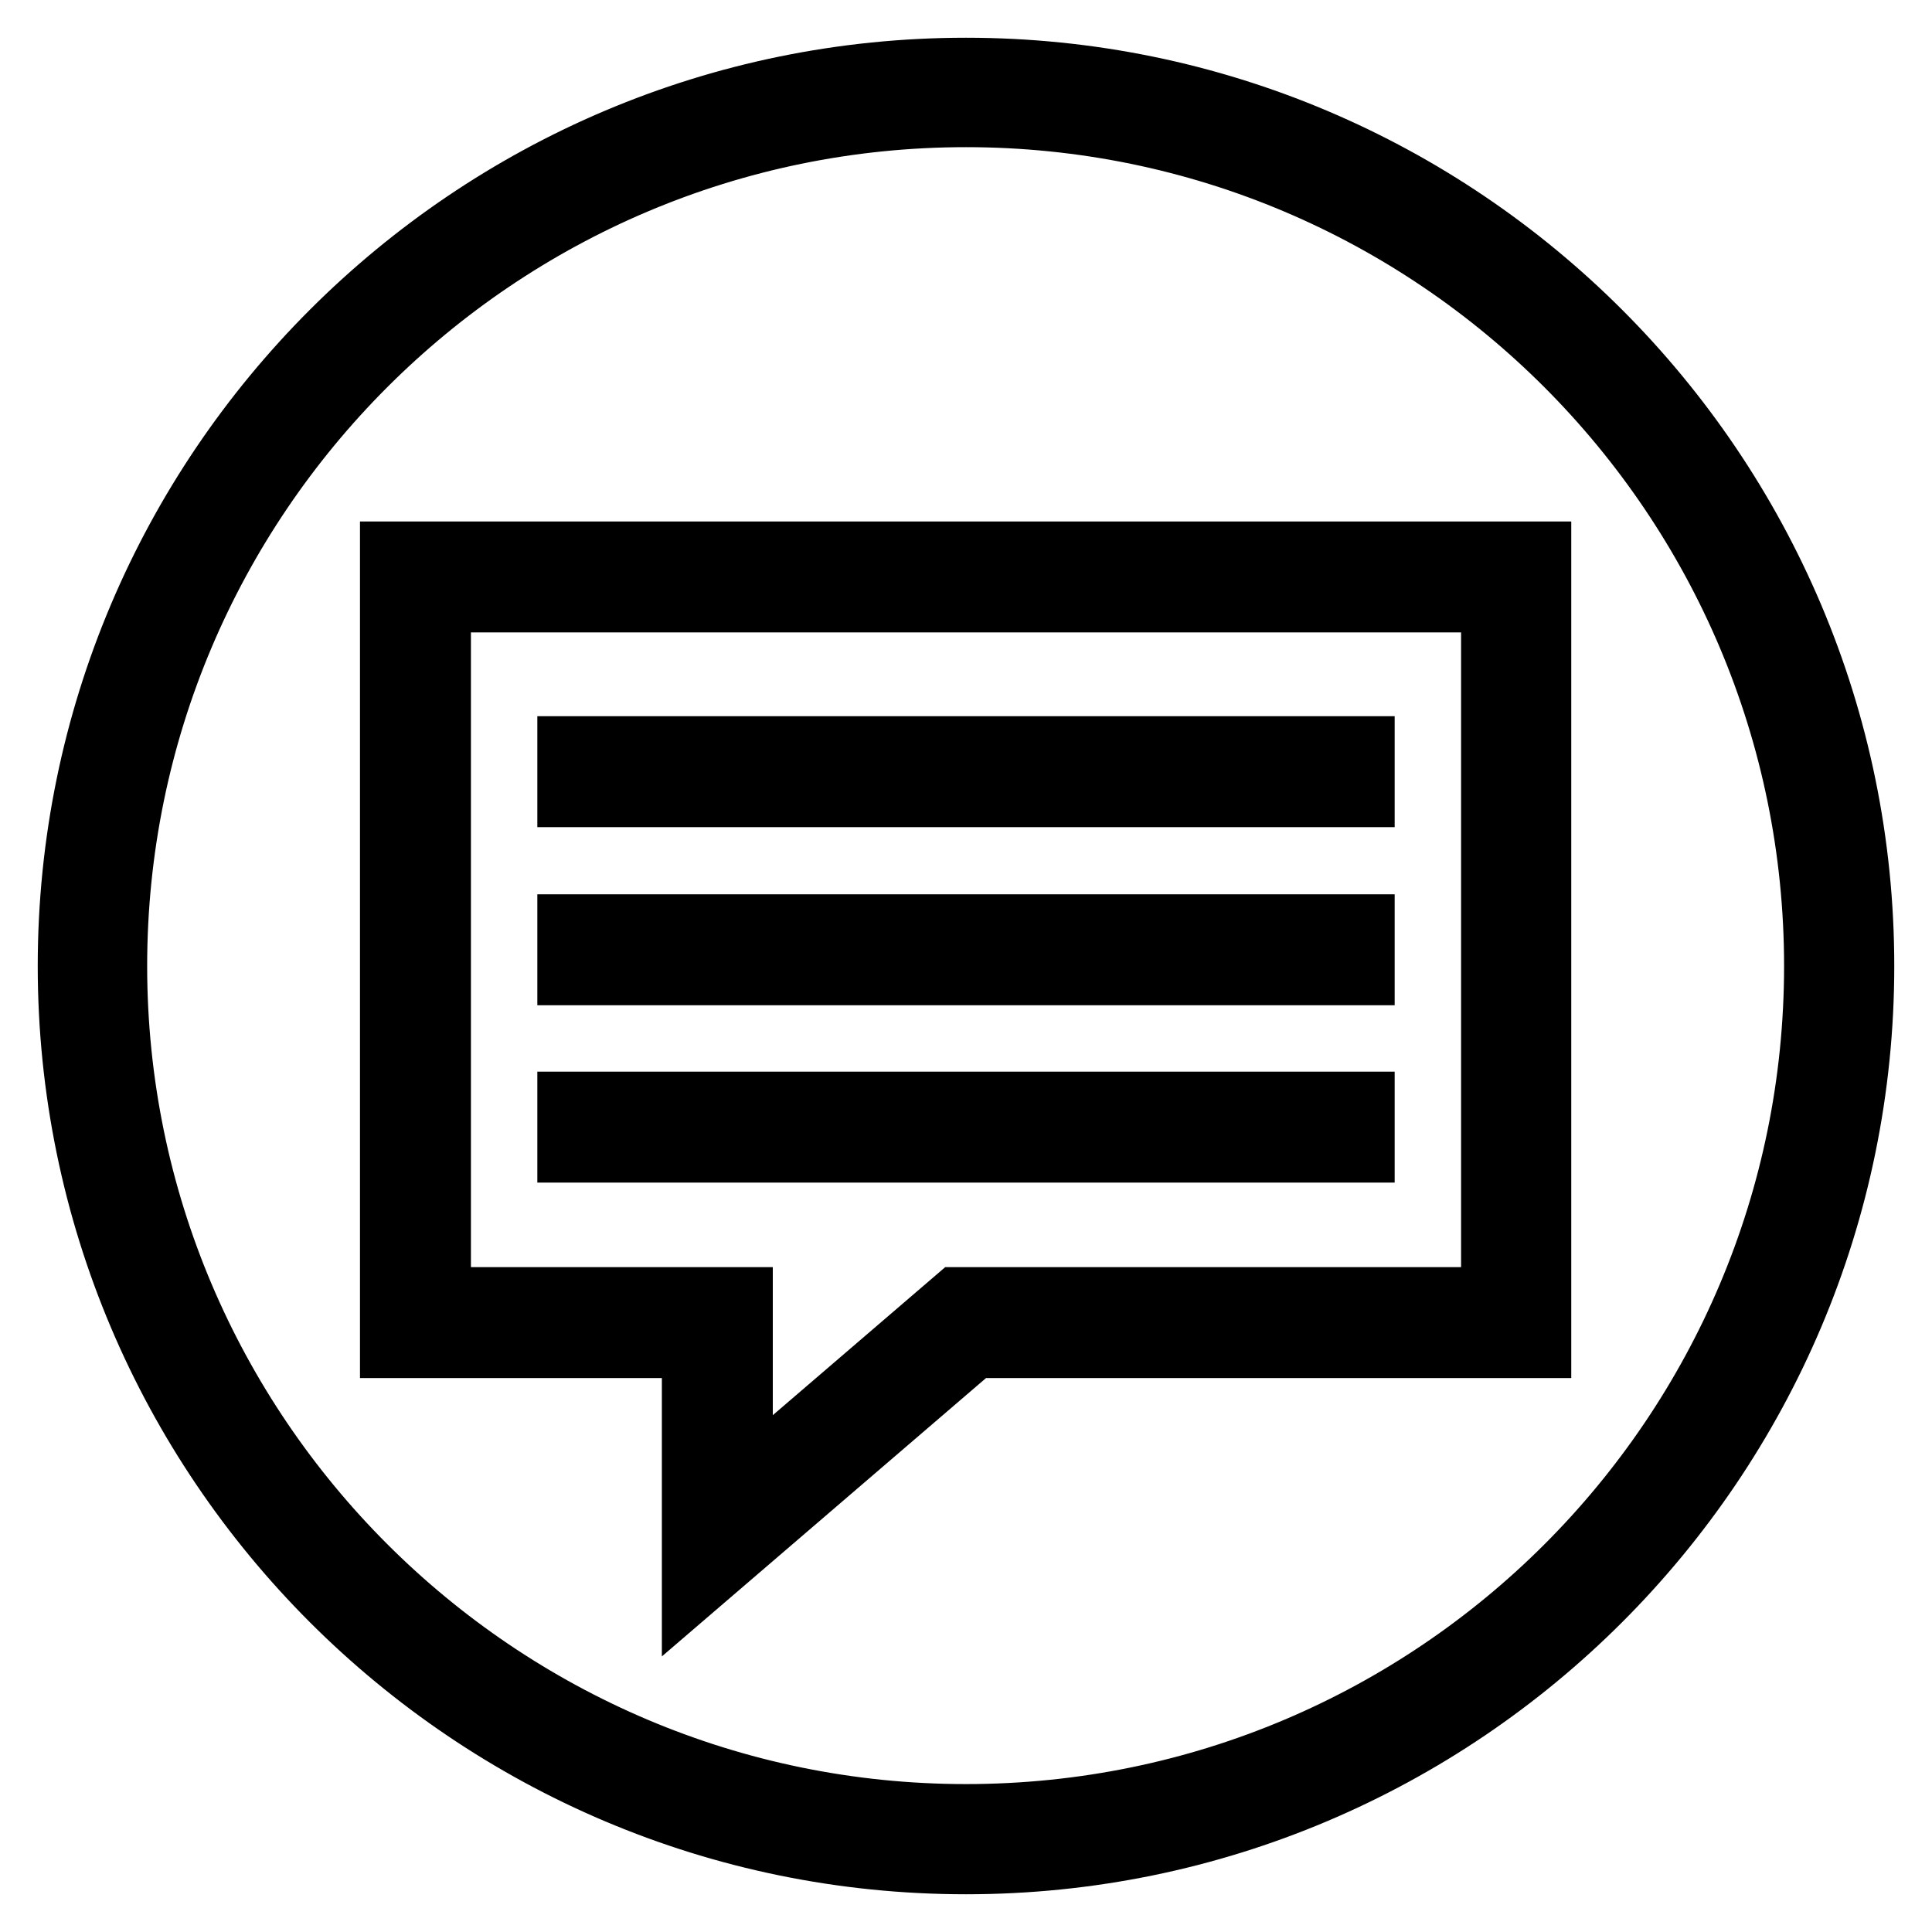 <?xml version="1.0" encoding="utf-8"?>
<!-- Svg Vector Icons : http://www.onlinewebfonts.com/icon -->
<!DOCTYPE svg PUBLIC "-//W3C//DTD SVG 1.1//EN" "http://www.w3.org/Graphics/SVG/1.1/DTD/svg11.dtd">
<svg version="1.1" xmlns="http://www.w3.org/2000/svg" xmlns:xlink="http://www.w3.org/1999/xlink" x="0px" y="0px" viewBox="0 0 256 256" enable-background="new 0 0 256 256" xml:space="preserve">
<g><g><path stroke-width="10" fill-opacity="0" stroke="#000000"  d="M128,10C62.9,10,10,62.9,10,128c0,65.1,52.9,118,118,118c65.1,0,118-52.9,118-118C246,62.9,193.1,10,128,10z M128,241.4c-62.6,0-113.5-50.9-113.5-113.4C14.5,65.4,65.4,14.5,128,14.5c62.6,0,113.4,50.9,113.4,113.5C241.4,190.6,190.6,241.4,128,241.4z"/><path stroke-width="10" fill-opacity="0" stroke="#000000"  d="M76.2,99.9h103.6v4.7H76.2V99.9L76.2,99.9z"/><path stroke-width="10" fill-opacity="0" stroke="#000000"  d="M76.2,123.5h103.6v4.7H76.2V123.5L76.2,123.5z"/><path stroke-width="10" fill-opacity="0" stroke="#000000"  d="M76.2,147h103.6v4.7H76.2V147L76.2,147z"/><path stroke-width="10" fill-opacity="0" stroke="#000000"  d="M52.7,177.6h40v31l36.1-31h74.4V74.1H52.7V177.6z M57.4,78.8h141.2v94.1h-71.5l-29.7,25.5v-25.5h-40V78.8z"/></g></g>
</svg>